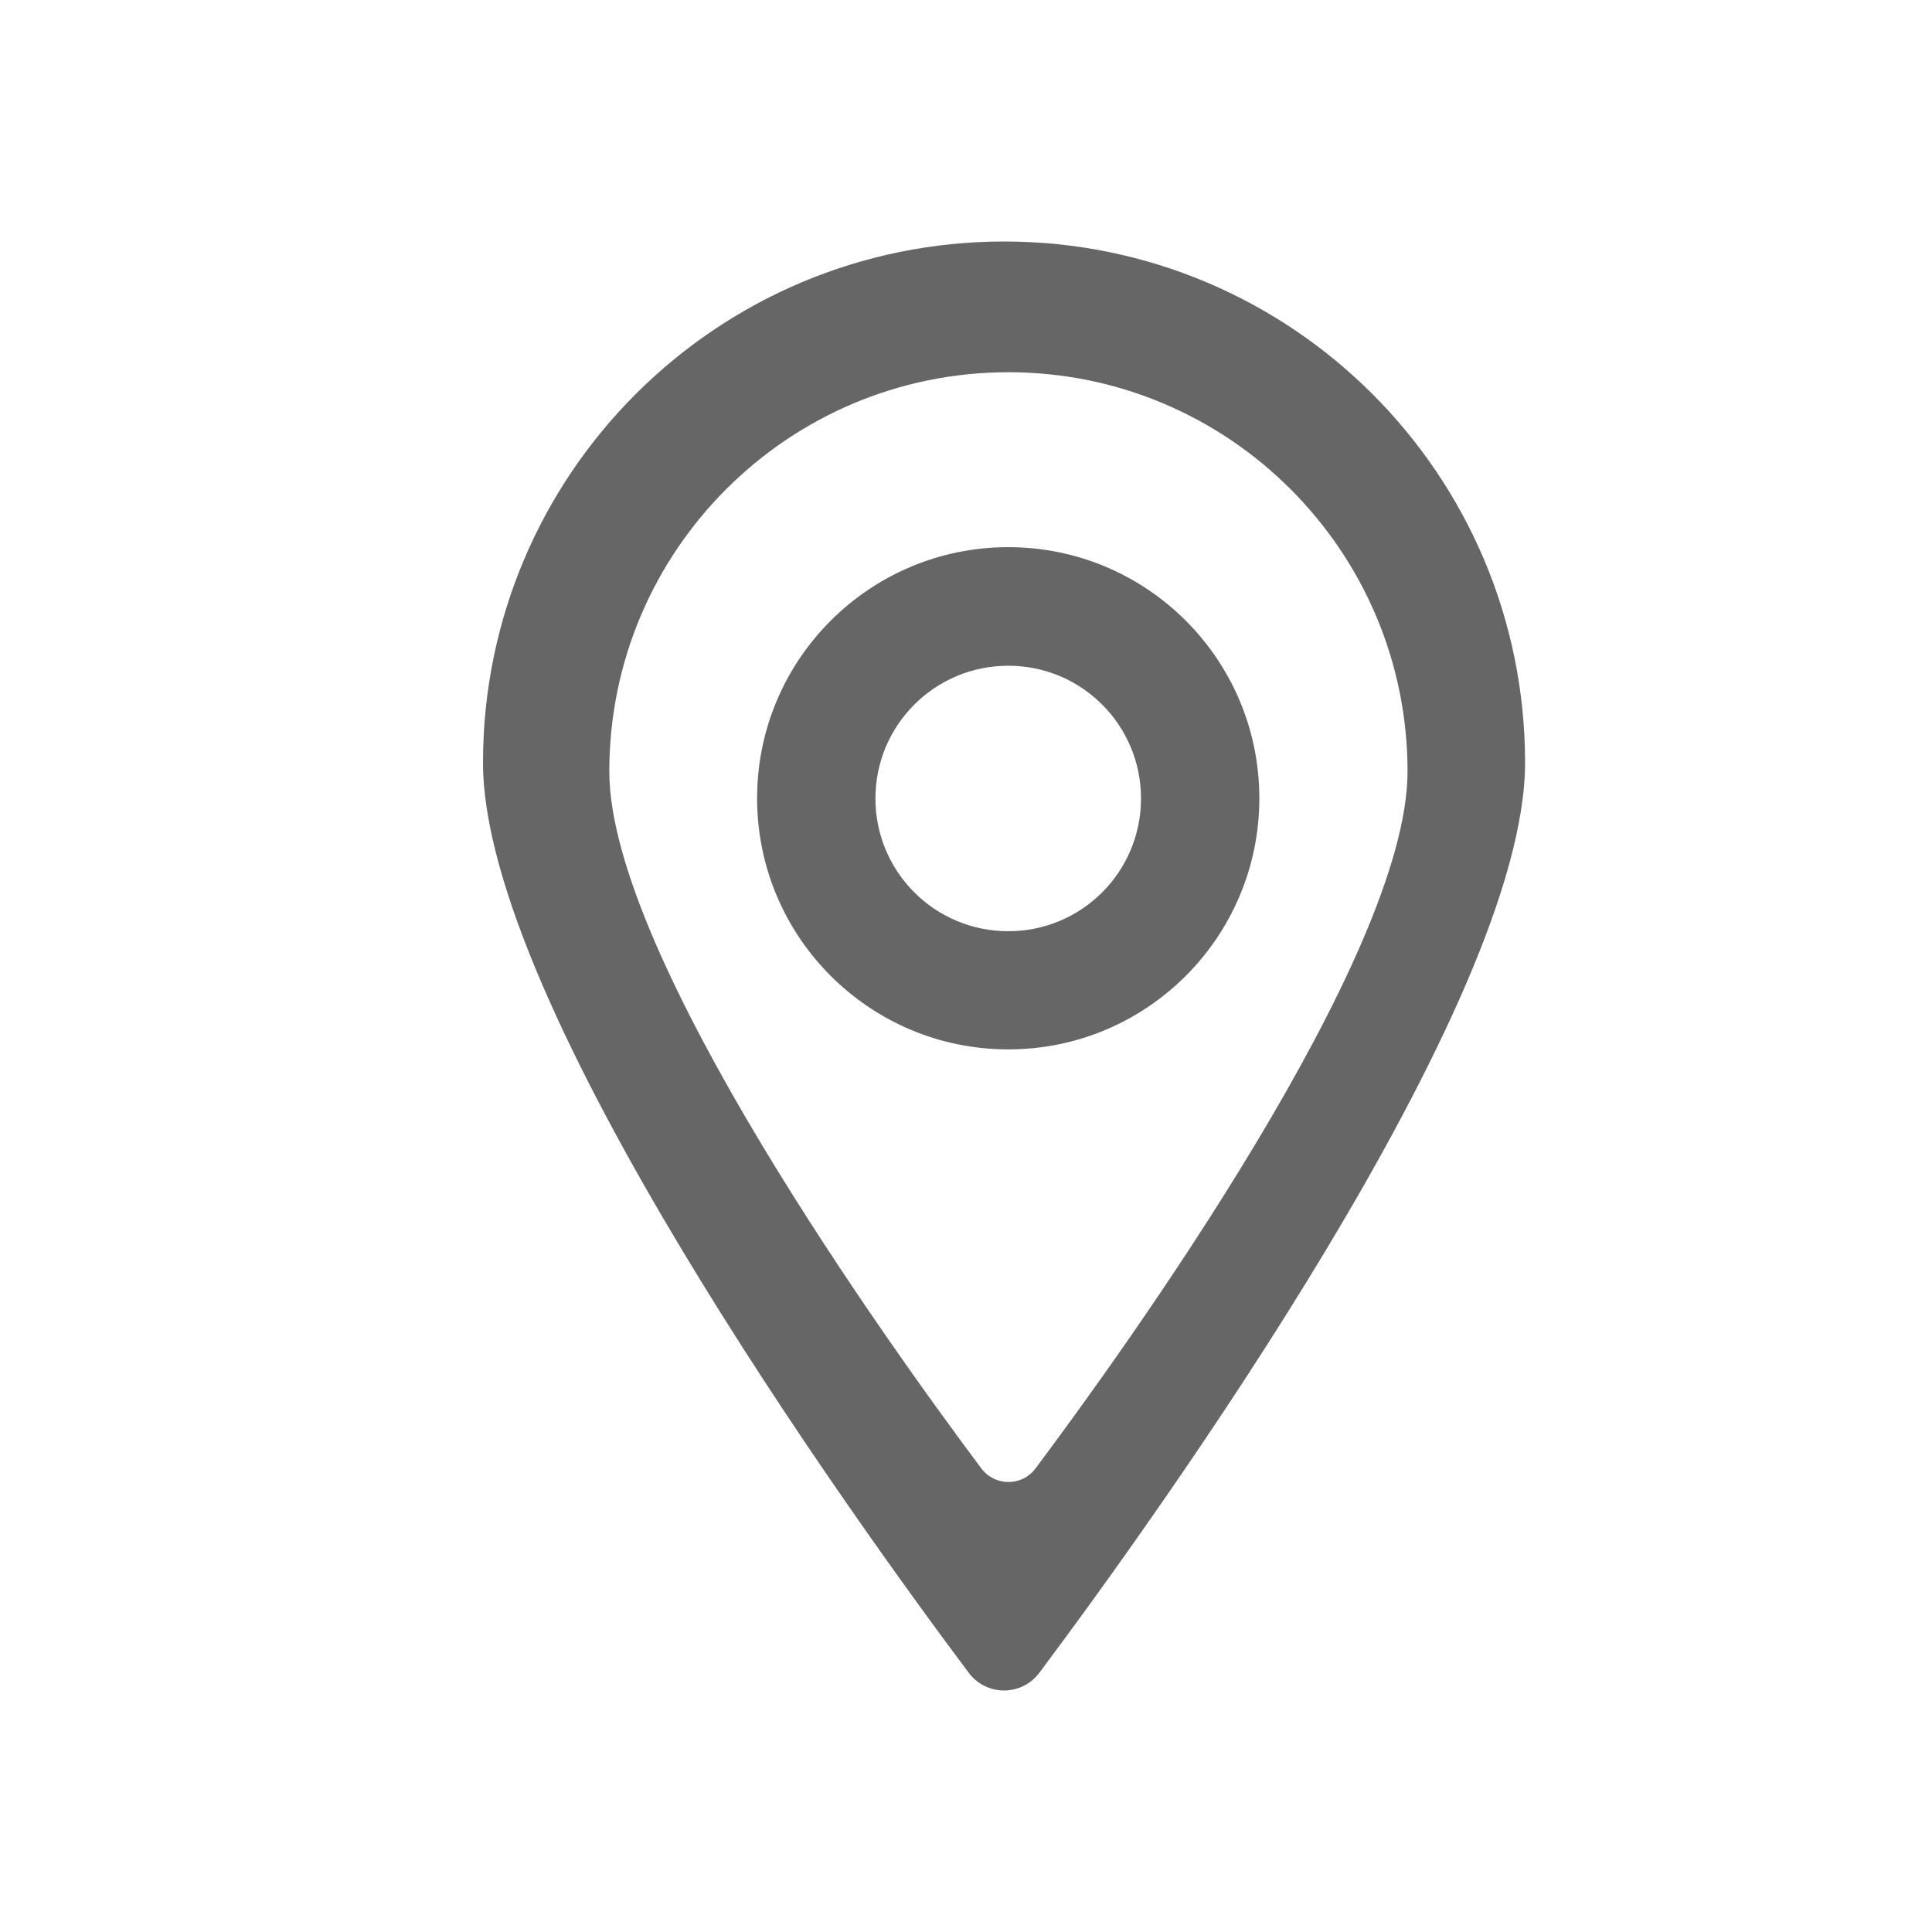 <svg xmlns="http://www.w3.org/2000/svg" xmlns:xlink="http://www.w3.org/1999/xlink" width="24" height="24" viewBox="0 0 24 24" fill="none">
<path d="M12.474 3C8.9 3 6 5.897 6 9.474C6 12.48 10.579 18.838 12.034 20.78C12.254 21.073 12.691 21.073 12.911 20.78C14.366 18.835 18.945 12.48 18.945 9.474C18.945 5.897 16.048 3 12.474 3ZM12.863 18.242C12.696 18.466 12.36 18.466 12.191 18.242C11.077 16.754 7.569 11.886 7.569 9.583C7.569 6.844 9.789 4.624 12.527 4.624C15.265 4.624 17.485 6.847 17.485 9.583C17.485 11.886 13.977 16.754 12.863 18.242Z"   fill="#666666" >
</path>
<path d="M12.525 6.797C10.802 6.797 9.405 8.194 9.405 9.916C9.405 11.639 10.802 13.036 12.525 13.036C14.248 13.036 15.644 11.639 15.644 9.916C15.644 8.194 14.248 6.797 12.525 6.797ZM12.525 11.568C11.613 11.568 10.875 10.831 10.875 9.919C10.875 9.007 11.613 8.27 12.525 8.27C13.437 8.27 14.174 9.007 14.174 9.919C14.174 10.831 13.437 11.568 12.525 11.568Z"   fill="#666666" >
</path>
</svg>
